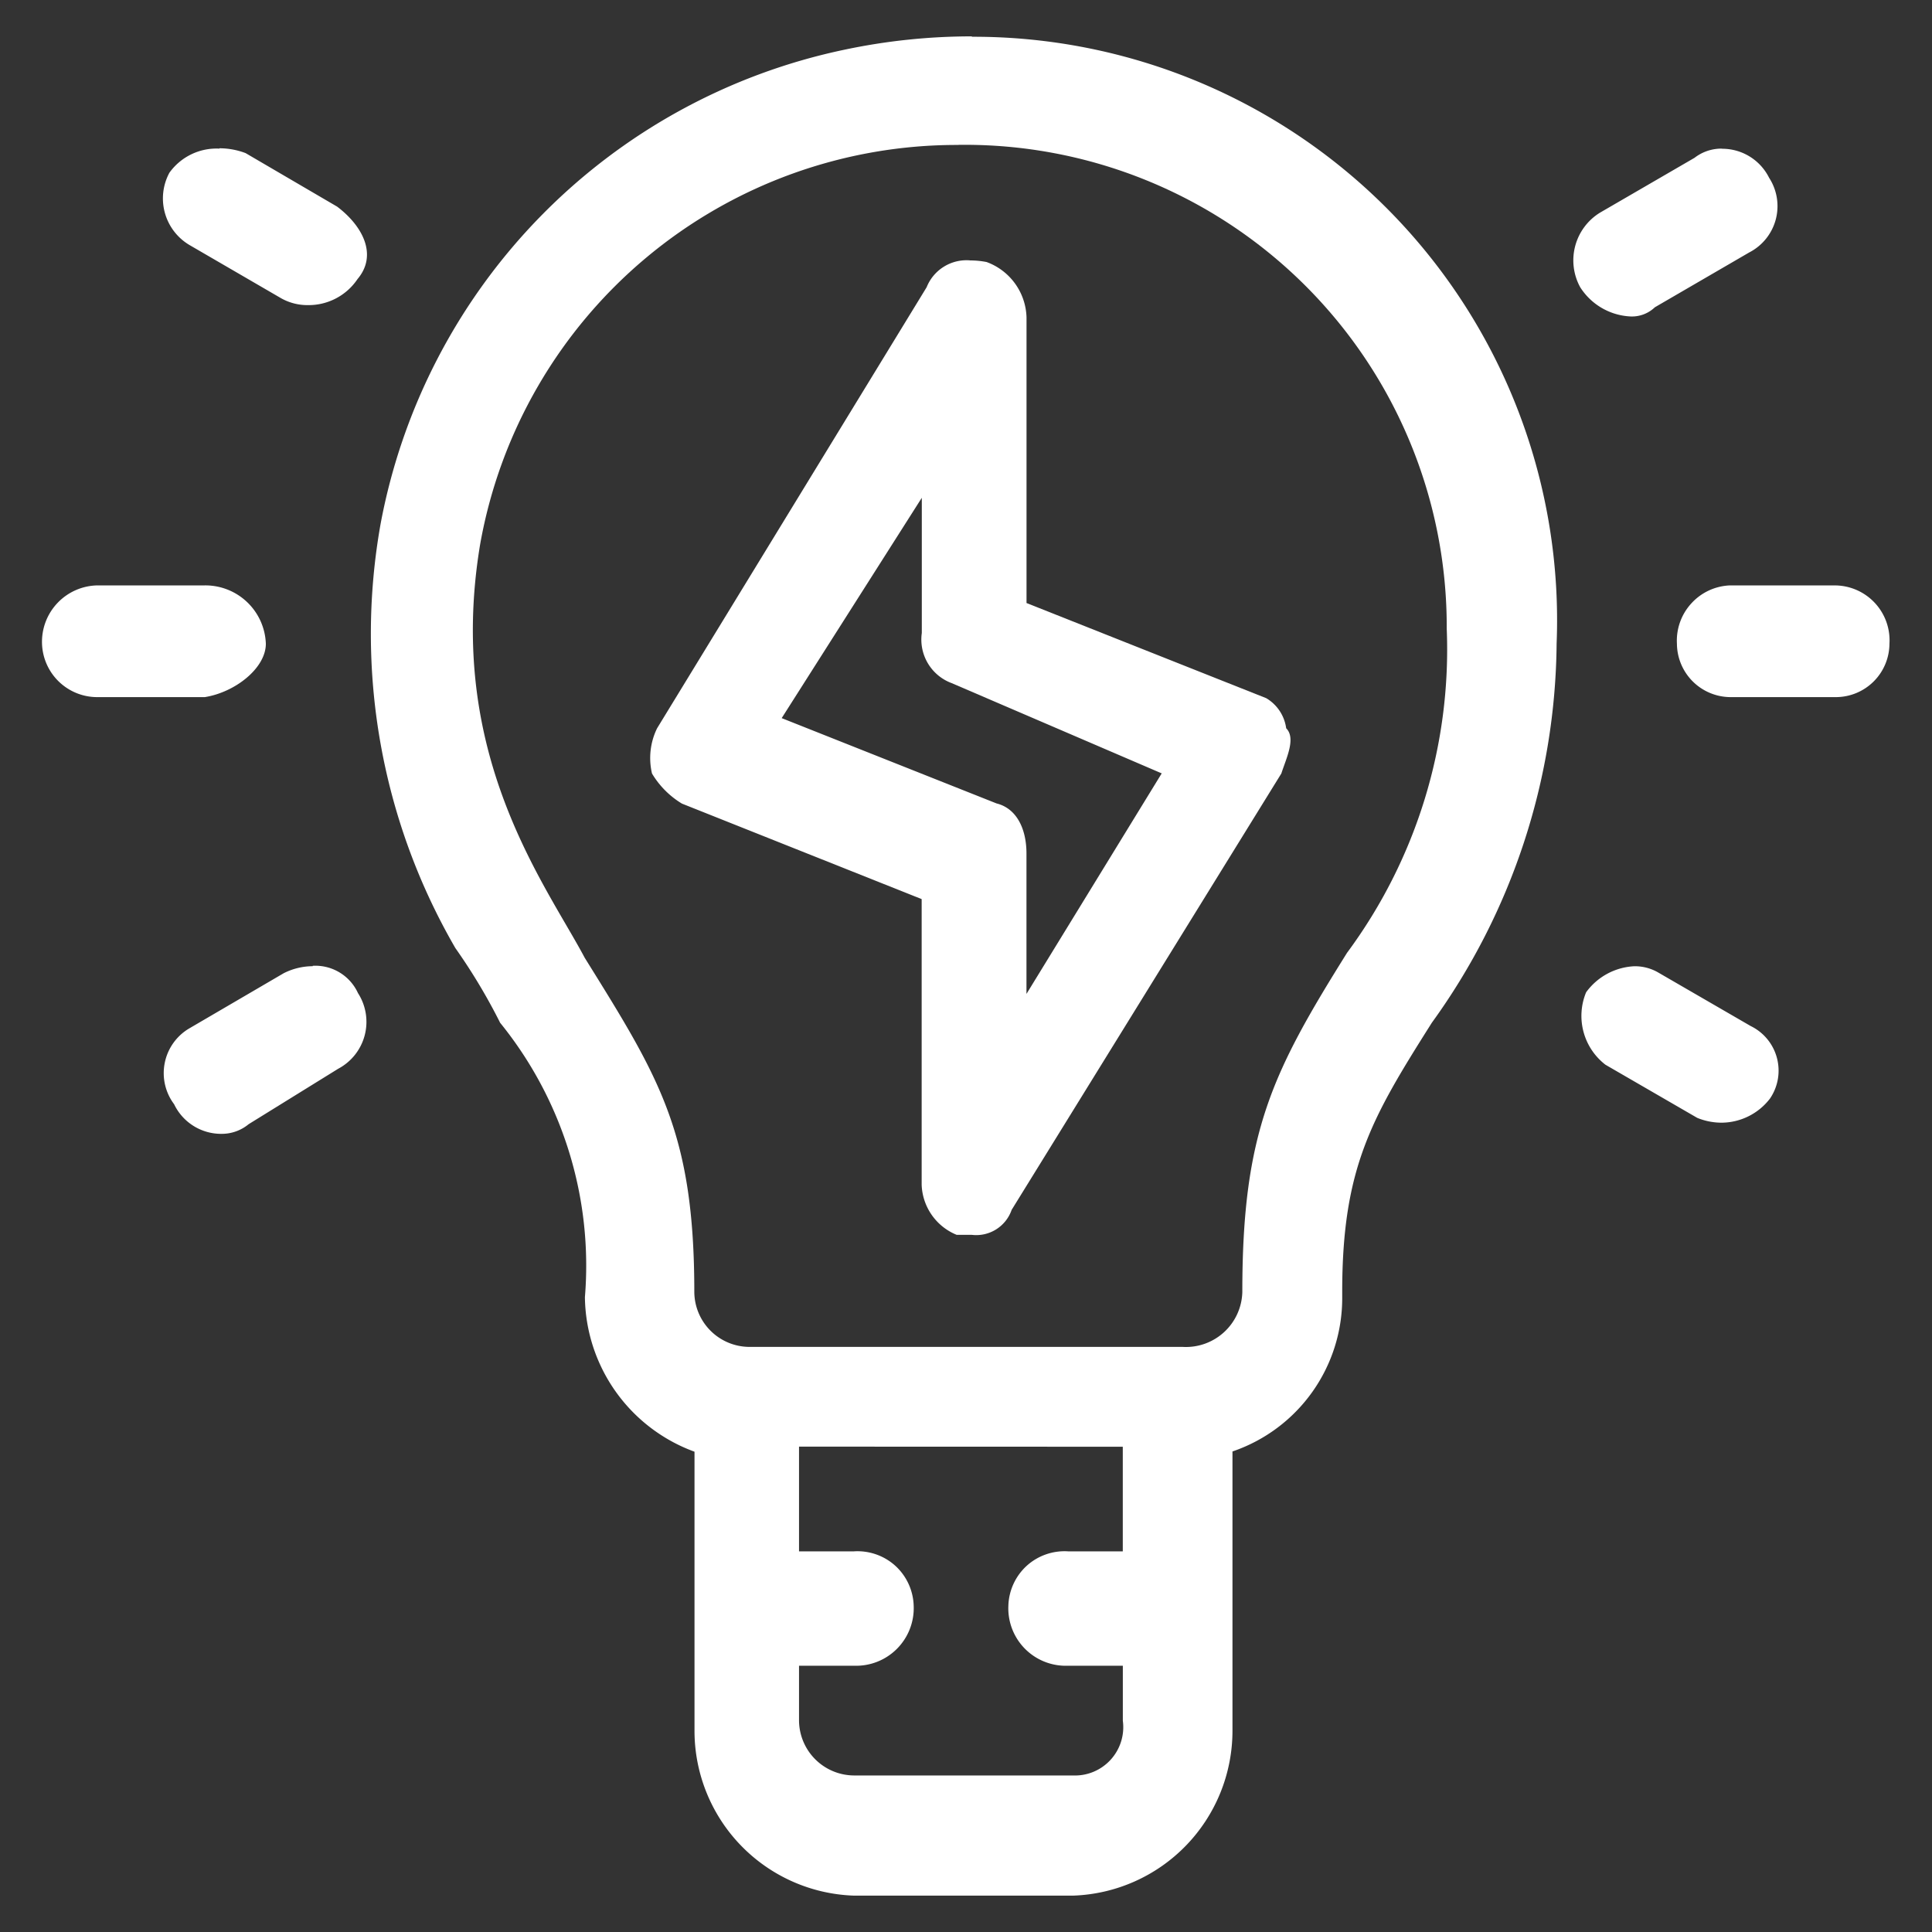 <svg xmlns="http://www.w3.org/2000/svg" xmlns:xlink="http://www.w3.org/1999/xlink" width="40" height="40" viewBox="0 0 40 40">
  <rect x="0" y="0" width="40" height="40" fill="#333333" stroke="none"/>
  <defs>
    <clipPath id="clip-path">
      <rect id="Rectangle_154211" data-name="Rectangle 154211" width="40" height="40" transform="translate(380.119 395)" fill="#fff" stroke="#707070" stroke-width="1"/>
    </clipPath>
  </defs>
  <g id="timeless_imapct_3" data-name="timeless imapct 3" transform="translate(-380.119 -395)">
    <g id="Mask_Group_88" data-name="Mask Group 88" clip-path="url(#clip-path)">
      <g id="Group_39130" data-name="Group 39130" transform="translate(380.989 395.758)">
        <path id="Path_74125" data-name="Path 74125" d="M26.857-80.752a9.976,9.976,0,0,1,7.153,2.889,9.976,9.976,0,0,1,2.954,7.126A10.553,10.553,0,0,1,34.9-64.024c-1.549,2.478-2.168,3.717-2.168,7.021a1.168,1.168,0,0,1-.377.832,1.168,1.168,0,0,1-.86.306H22.518A1.145,1.145,0,0,1,21.386-57c0-3.3-.724-4.438-2.269-6.921-.823-1.55-2.89-4.231-2.164-8.567a10.022,10.022,0,0,1,9.9-8.262Zm3.4,26.954v2.166H29.126a1.168,1.168,0,0,0-.859.3,1.168,1.168,0,0,0-.379.829,1.19,1.19,0,0,0,.347.891,1.19,1.19,0,0,0,.891.348h1.132v1.138a1,1,0,0,1-.251.807,1,1,0,0,1-.78.327H24.69a1.145,1.145,0,0,1-1.136-1.134v-1.138H24.69a1.193,1.193,0,0,0,.89-.349,1.193,1.193,0,0,0,.348-.89,1.168,1.168,0,0,0-.379-.829,1.168,1.168,0,0,0-.859-.3H23.554V-53.8Zm-3.127-29.2a12.724,12.724,0,0,0-2.649.279A12.348,12.348,0,0,0,14.89-72.9a12.972,12.972,0,0,0,1.549,8.778,12.072,12.072,0,0,1,.927,1.547,7.98,7.98,0,0,1,1.755,5.68,3.453,3.453,0,0,0,2.269,3.2v5.782a3.415,3.415,0,0,0,3.3,3.409h4.538a3.415,3.415,0,0,0,3.3-3.409V-53.7A3.352,3.352,0,0,0,34.8-56.9v-.105c0-2.58.618-3.612,1.856-5.572a13.572,13.572,0,0,0,2.583-7.846,12.083,12.083,0,0,0-3.37-8.867,12.083,12.083,0,0,0-8.734-3.7Z" transform="translate(-7.881 82.993)" fill="#fff" fill-rule="evenodd"/>
        <path id="Path_74126" data-name="Path 74126" d="M74.1-58.493a1.14,1.14,0,0,0-.806.371,1.14,1.14,0,0,0-.3.836,1.114,1.114,0,0,0,1.1,1.106h2.2a1.111,1.111,0,0,0,1.1-1.105,1.137,1.137,0,0,0-.294-.836,1.137,1.137,0,0,0-.805-.371Z" transform="translate(-39.145 69.855)" fill="#fff" fill-rule="evenodd"/>
        <path id="Path_74127" data-name="Path 74127" d="M1.16-58.493a1.168,1.168,0,0,0-.835.359A1.168,1.168,0,0,0,0-57.286,1.144,1.144,0,0,0,1.16-56.18H3.37c.629-.1,1.264-.6,1.264-1.105A1.253,1.253,0,0,0,3.37-58.493Z" transform="translate(0 69.855)" fill="#fff" fill-rule="evenodd"/>
        <path id="Path_74128" data-name="Path 74128" d="M71.435-77.993a.908.908,0,0,0-.566.19l-1.956,1.135a1.159,1.159,0,0,0-.412,1.544,1.308,1.308,0,0,0,1.046.606.686.686,0,0,0,.5-.19L72-75.843a1.079,1.079,0,0,0,.55-.682,1.079,1.079,0,0,0-.138-.865,1.083,1.083,0,0,0-.981-.6Z" transform="translate(-36.655 80.312)" fill="#fff" fill-rule="evenodd"/>
        <path id="Path_74129" data-name="Path 74129" d="M8.512-41.493a1.341,1.341,0,0,0-.6.146L5.949-40.2a1.072,1.072,0,0,0-.5.714,1.072,1.072,0,0,0,.195.851,1.079,1.079,0,0,0,.981.613.874.874,0,0,0,.562-.2l1.853-1.147a1.1,1.1,0,0,0,.55-.694,1.1,1.1,0,0,0-.14-.874.969.969,0,0,0-.936-.564Z" transform="translate(-2.909 60.739)" fill="#fff" fill-rule="evenodd"/>
        <path id="Path_74130" data-name="Path 74130" d="M69.824-41.493a1.311,1.311,0,0,0-1,.539,1.276,1.276,0,0,0,.4,1.5l1.9,1.1a1.337,1.337,0,0,0,.5.1,1.271,1.271,0,0,0,1.007-.5,1.026,1.026,0,0,0,.143-.842,1.026,1.026,0,0,0-.543-.659l-1.9-1.1A.967.967,0,0,0,69.824-41.493Z" transform="translate(-36.855 60.74)" fill="#fff" fill-rule="evenodd"/>
        <path id="Path_74131" data-name="Path 74131" d="M6.55-77.993a1.2,1.2,0,0,0-1.036.5,1.121,1.121,0,0,0,.423,1.5l1.894,1.1a1.109,1.109,0,0,0,.552.14,1.219,1.219,0,0,0,1.026-.539c.422-.5.107-1.1-.422-1.5L7.092-77.9a1.538,1.538,0,0,0-.542-.1Z" transform="translate(-2.877 80.312)" fill="#fff" fill-rule="evenodd"/>
        <path id="Path_74132" data-name="Path 74132" d="M32.767-68.086v2.8a.962.962,0,0,0,.62,1.038l4.347,1.868-2.8,4.566v-2.906c0-.517-.207-.936-.62-1.038l-4.448-1.766Zm1-4.915a.889.889,0,0,0-.9.556l-5.581,9.132a1.4,1.4,0,0,0-.105.936,1.813,1.813,0,0,0,.62.623l4.963,1.977v5.913a1.163,1.163,0,0,0,.725,1.038H33.8a.776.776,0,0,0,.827-.517l5.584-9.035c.1-.313.308-.728.1-.936a.857.857,0,0,0-.413-.623l-4.963-1.97v-5.917a1.258,1.258,0,0,0-.827-1.143A1.776,1.776,0,0,0,33.763-73Z" transform="translate(-14.552 77.634)" fill="#fff" fill-rule="evenodd"/>
      </g>
    </g>
  </g>
</svg>
